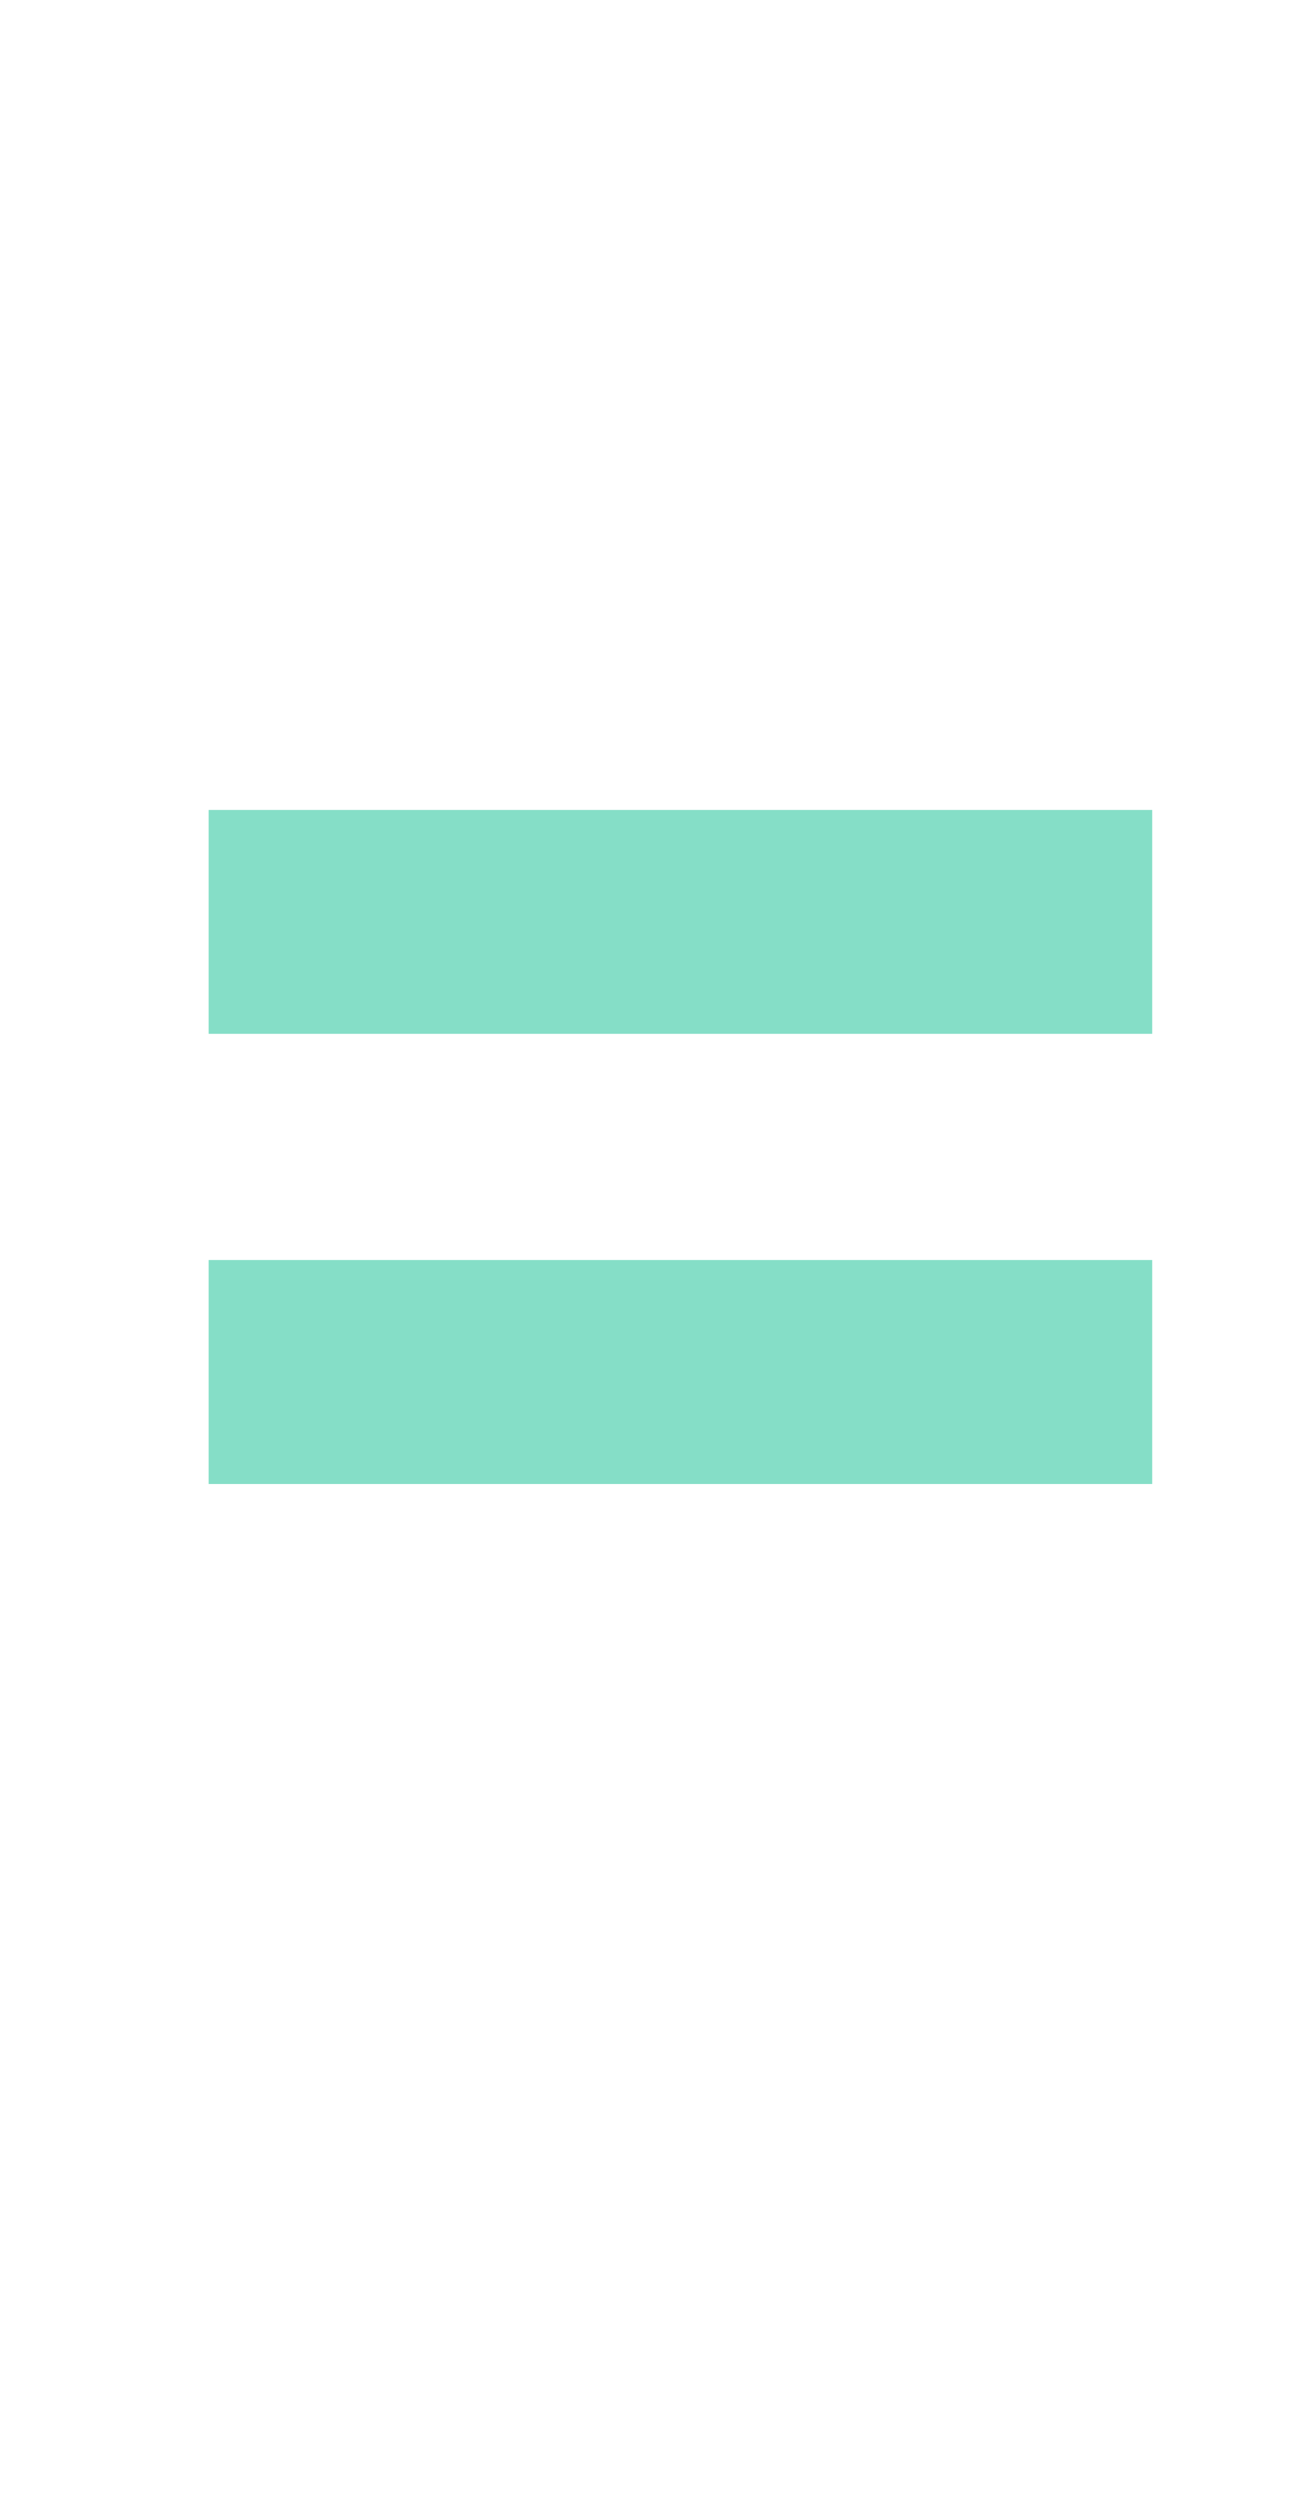 <?xml version="1.0" encoding="UTF-8"?> <svg xmlns="http://www.w3.org/2000/svg" width="13" height="25" viewBox="0 0 13 25" fill="none"> <path opacity="0.5" d="M2.088 10.339L2.088 8.1L11.531 8.1V10.339L2.088 10.339ZM2.088 14.841L2.088 12.601L11.531 12.601V14.841L2.088 14.841Z" fill="#0CBE90"></path> </svg> 